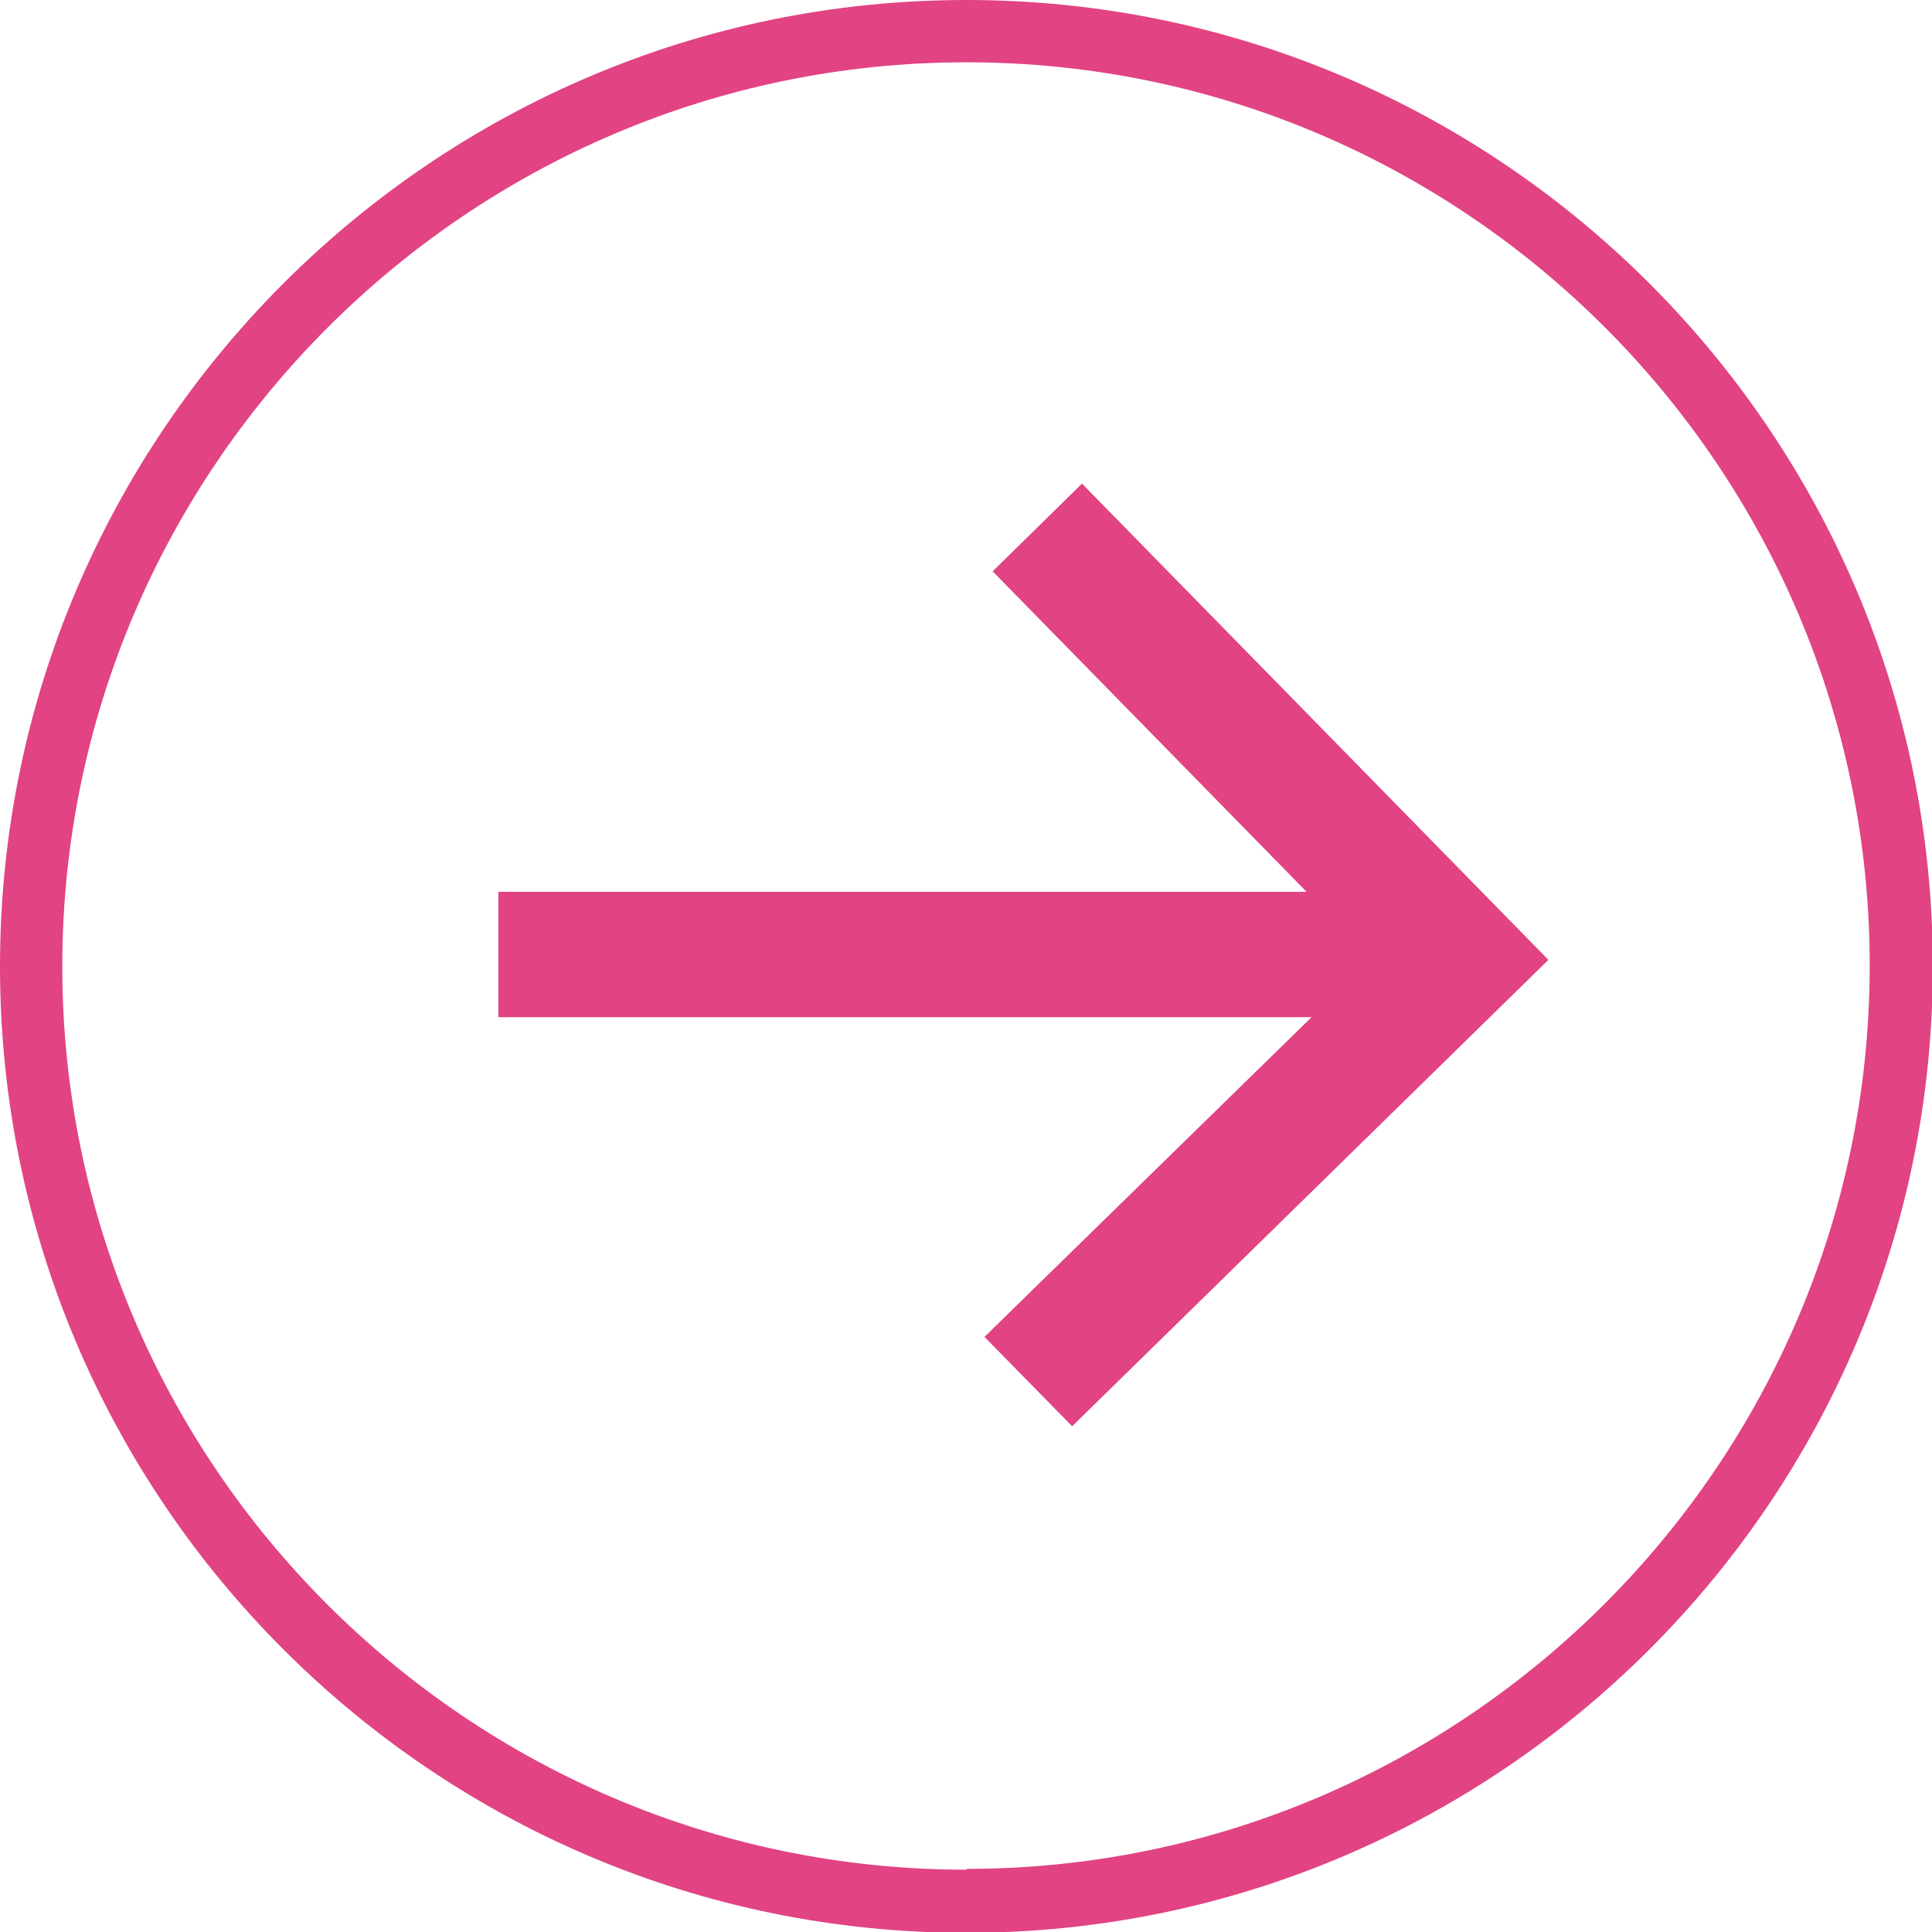 <svg xmlns="http://www.w3.org/2000/svg" width="23.57" height="23.57" viewBox="0 0 23.57 23.57"><g fill="#e14383"><path d="M11.79 0C5.29 0 0 5.29 0 11.79s5.29 11.79 11.79 11.79 11.79-5.29 11.79-11.79S18.29 0 11.79 0zm0 22.81C5.71 22.81.76 17.86.76 11.79S5.71.76 11.79.76s11.02 4.95 11.02 11.02S17.86 22.8 11.79 22.8z"/><path d="M12.11 6.97l3.83 3.91H6.08v1.53H16l-3.99 3.9 1.07 1.09 5.81-5.69L13.2 5.9l-1.09 1.07z"/></g></svg>